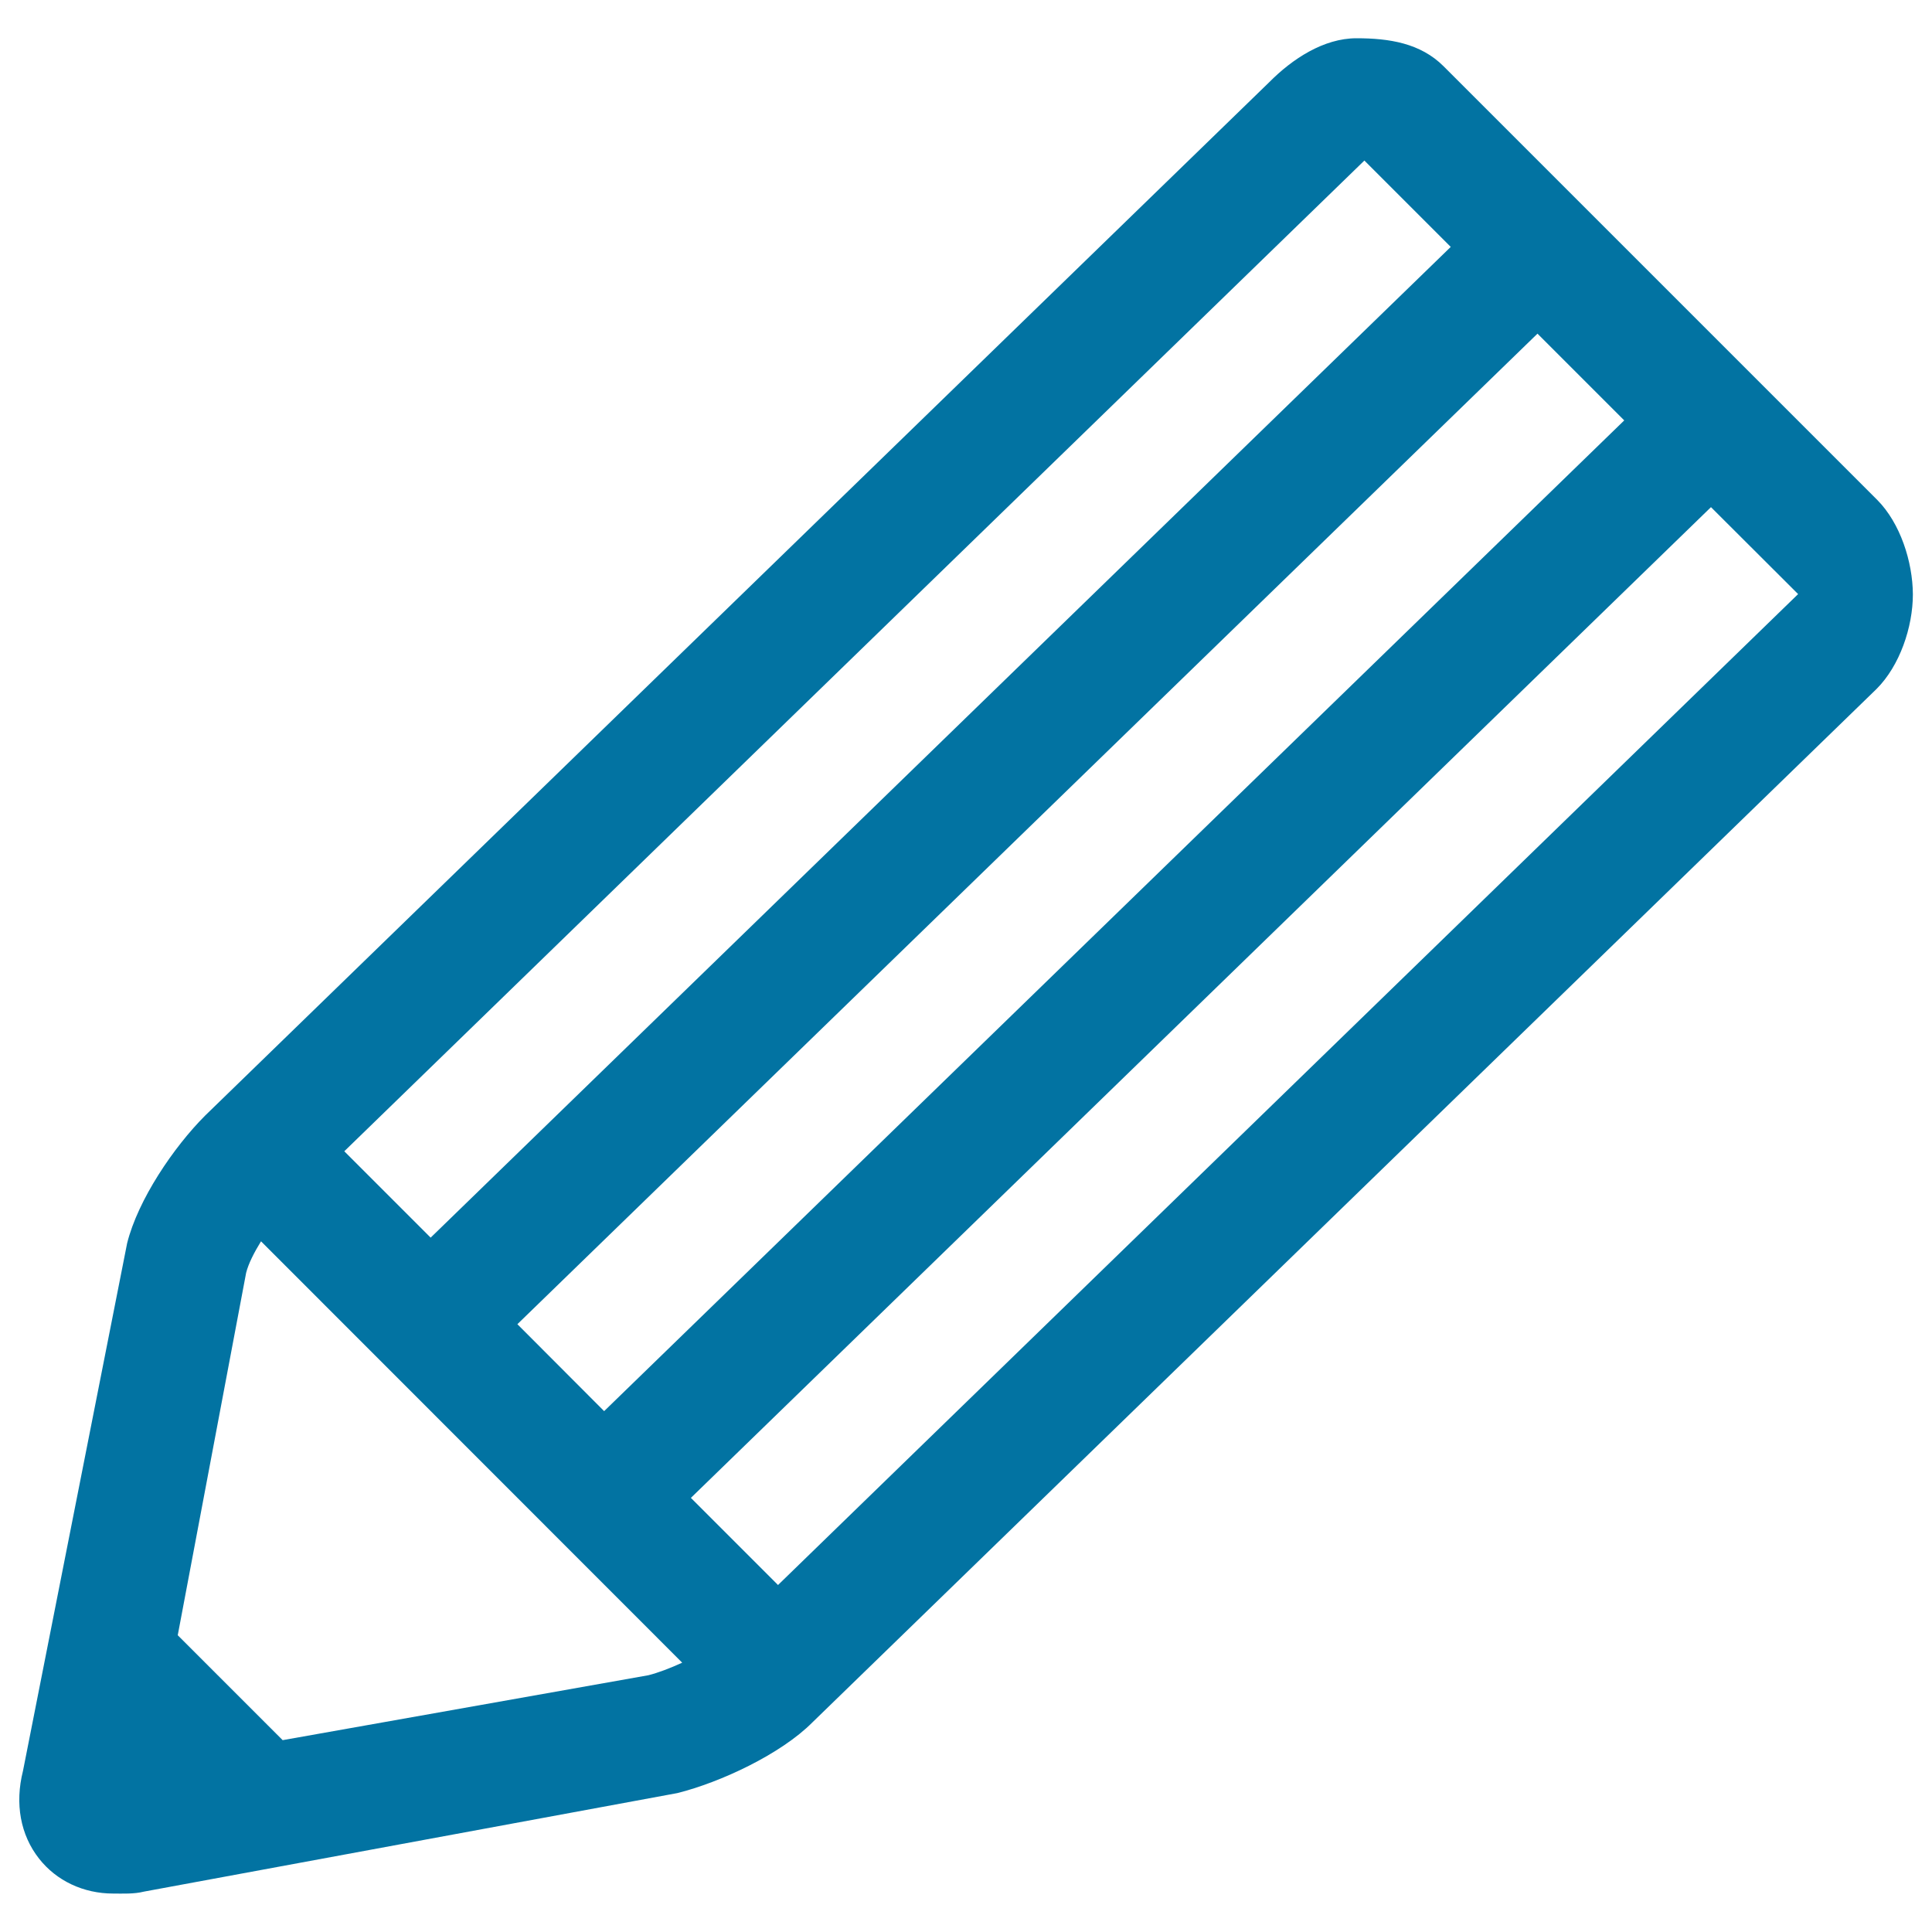 <svg xmlns="http://www.w3.org/2000/svg" viewBox="0 0 1000 1000" style="fill:#0273a2">
<title>Pencil Striped Outlined Tool In Diagonal Position SVG icon</title>
<g><path d="M971.7,258.8L747.2,34.3c-12-12-28.2-14.5-45.1-14.5c-17,0-33.2,10.7-45.1,22.7L106.2,577.4c-16.3,16.3-34.8,43.6-40.4,66.1L11.9,916.6c-4.3,17-1.3,33.2,8.3,45.4c9,11.5,23,18.1,38.4,18.1c4.9,0,10.8,0.3,15.9-1l276.1-51c22.4-5.6,53.6-20.2,69.9-36.6l550.8-534.9c12-12,18.8-32,18.8-49C990,290.8,983.6,270.8,971.7,258.8z M267.8,685.4l528-512.7l44.9,44.9l-528,512.8L267.8,685.4z M706.2,83.1l44.7,44.7l-528,512.8l-44.7-44.7L706.2,83.1z M335.6,867.1l-189.3,33.6L92,846.4l35.4-187.6c1.2-4.8,4.2-10.6,7.7-16.3l218,218.1C346.8,863.5,340.4,865.9,335.6,867.1z M402.7,820.4l-45.1-45.1l528-512.8l45.1,45L402.7,820.4z"/></g>
</svg>